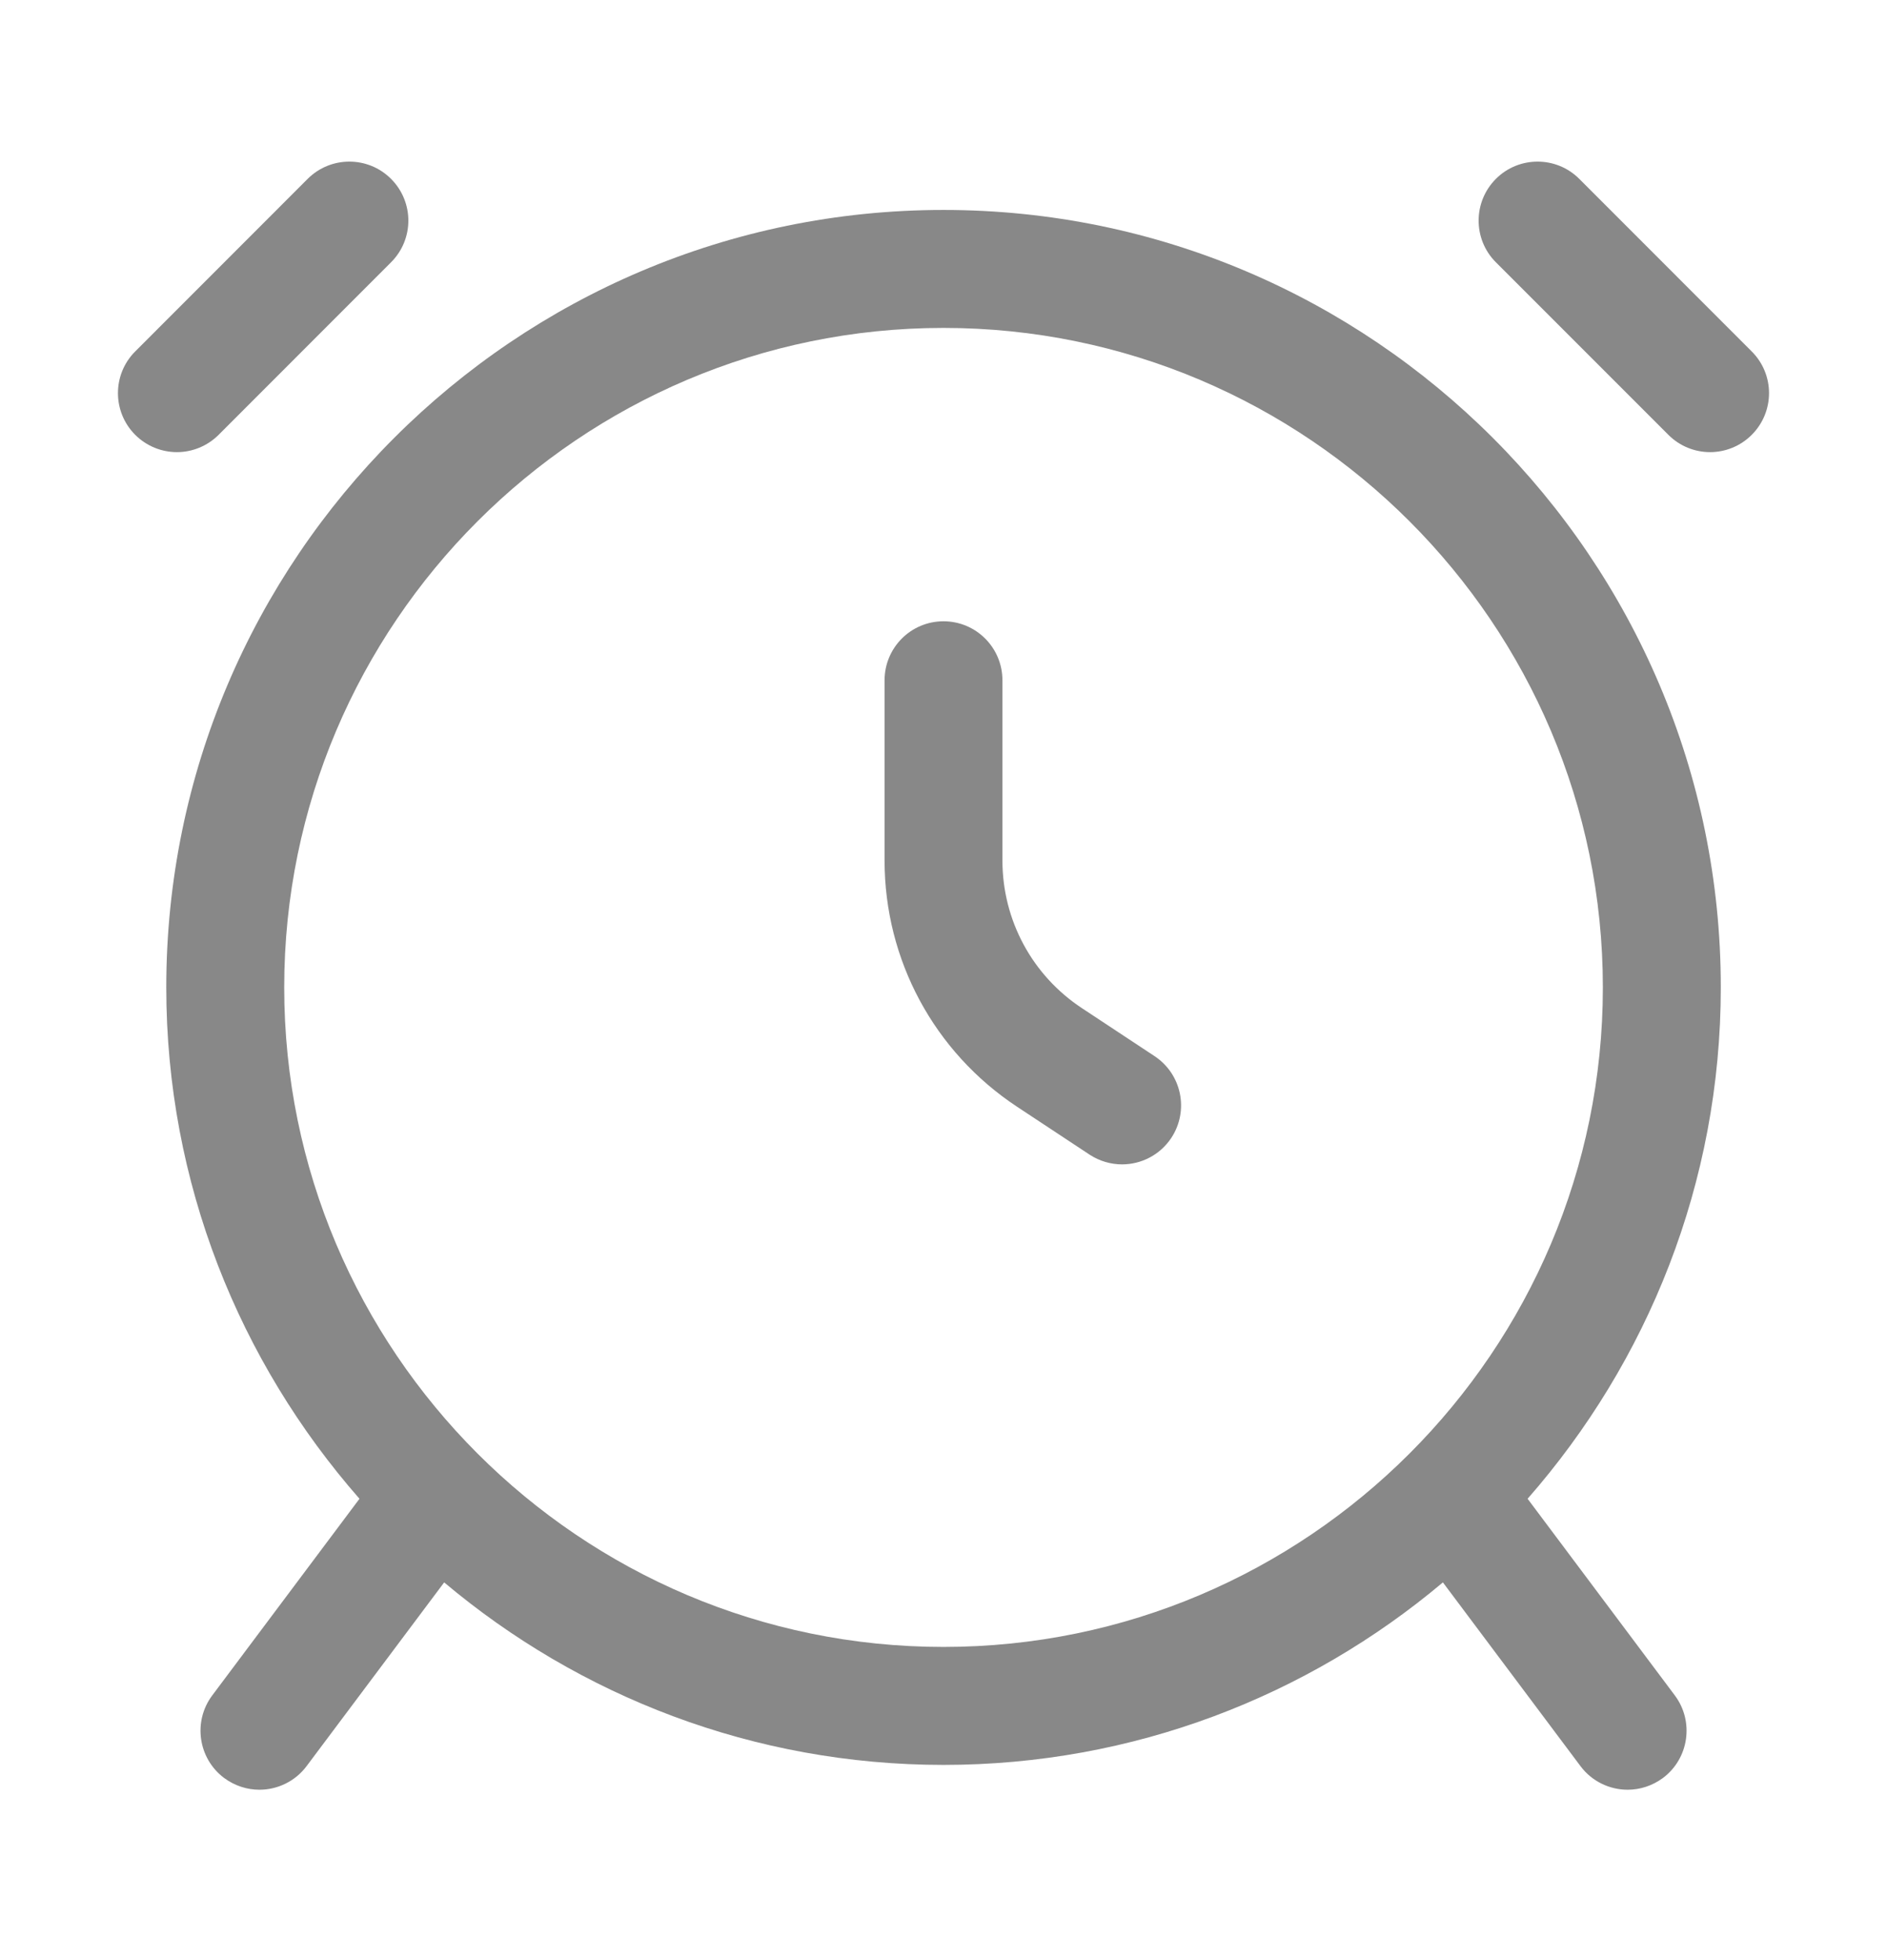 <svg width="26" height="27" viewBox="0 0 26 27" fill="none" xmlns="http://www.w3.org/2000/svg">
<g opacity="0.5">
<path d="M13 2.892C7.095 2.892 2.291 7.696 2.291 13.601C2.291 16.299 3.301 18.76 4.953 20.645L2.925 23.353C2.656 23.712 2.729 24.222 3.088 24.491C3.234 24.599 3.405 24.653 3.574 24.653C3.821 24.653 4.066 24.54 4.225 24.327L6.12 21.797C7.983 23.364 10.382 24.311 13 24.311C15.619 24.311 18.018 23.364 19.881 21.797L21.776 24.327C21.935 24.54 22.179 24.653 22.427 24.653C22.596 24.653 22.767 24.599 22.913 24.491C23.272 24.222 23.345 23.712 23.076 23.353L21.048 20.645C22.7 18.76 23.71 16.299 23.71 13.601C23.71 7.696 18.906 2.892 13 2.892ZM3.916 13.601C3.916 8.592 7.991 4.517 13 4.517C18.009 4.517 22.085 8.592 22.085 13.601C22.085 18.611 18.009 22.686 13 22.686C7.991 22.686 3.916 18.611 3.916 13.601Z" fill="#111111"/>
<path d="M14.012 15.244L15.013 15.905C15.151 15.995 15.307 16.039 15.46 16.039C15.724 16.039 15.983 15.91 16.139 15.674C16.386 15.299 16.283 14.796 15.908 14.548L14.907 13.887C14.222 13.435 13.812 12.675 13.812 11.853V9.371C13.812 8.922 13.449 8.558 13 8.558C12.551 8.558 12.188 8.922 12.188 9.371V11.853C12.188 13.222 12.87 14.489 14.012 15.244Z" fill="#111111"/>
<path d="M3.012 5.99L5.388 3.613C5.706 3.296 5.706 2.782 5.388 2.464C5.071 2.147 4.557 2.147 4.239 2.464L1.863 4.841C1.546 5.158 1.546 5.672 1.863 5.99C2.022 6.148 2.23 6.228 2.438 6.228C2.645 6.228 2.853 6.148 3.012 5.99Z" fill="#111111"/>
<path d="M21.76 2.464C21.443 2.147 20.928 2.147 20.611 2.464C20.294 2.782 20.294 3.296 20.611 3.613L22.988 5.99C23.146 6.148 23.354 6.228 23.562 6.228C23.77 6.228 23.978 6.148 24.136 5.99C24.454 5.672 24.454 5.158 24.136 4.841L21.76 2.464Z" fill="#111111"/>
</g>
</svg>
